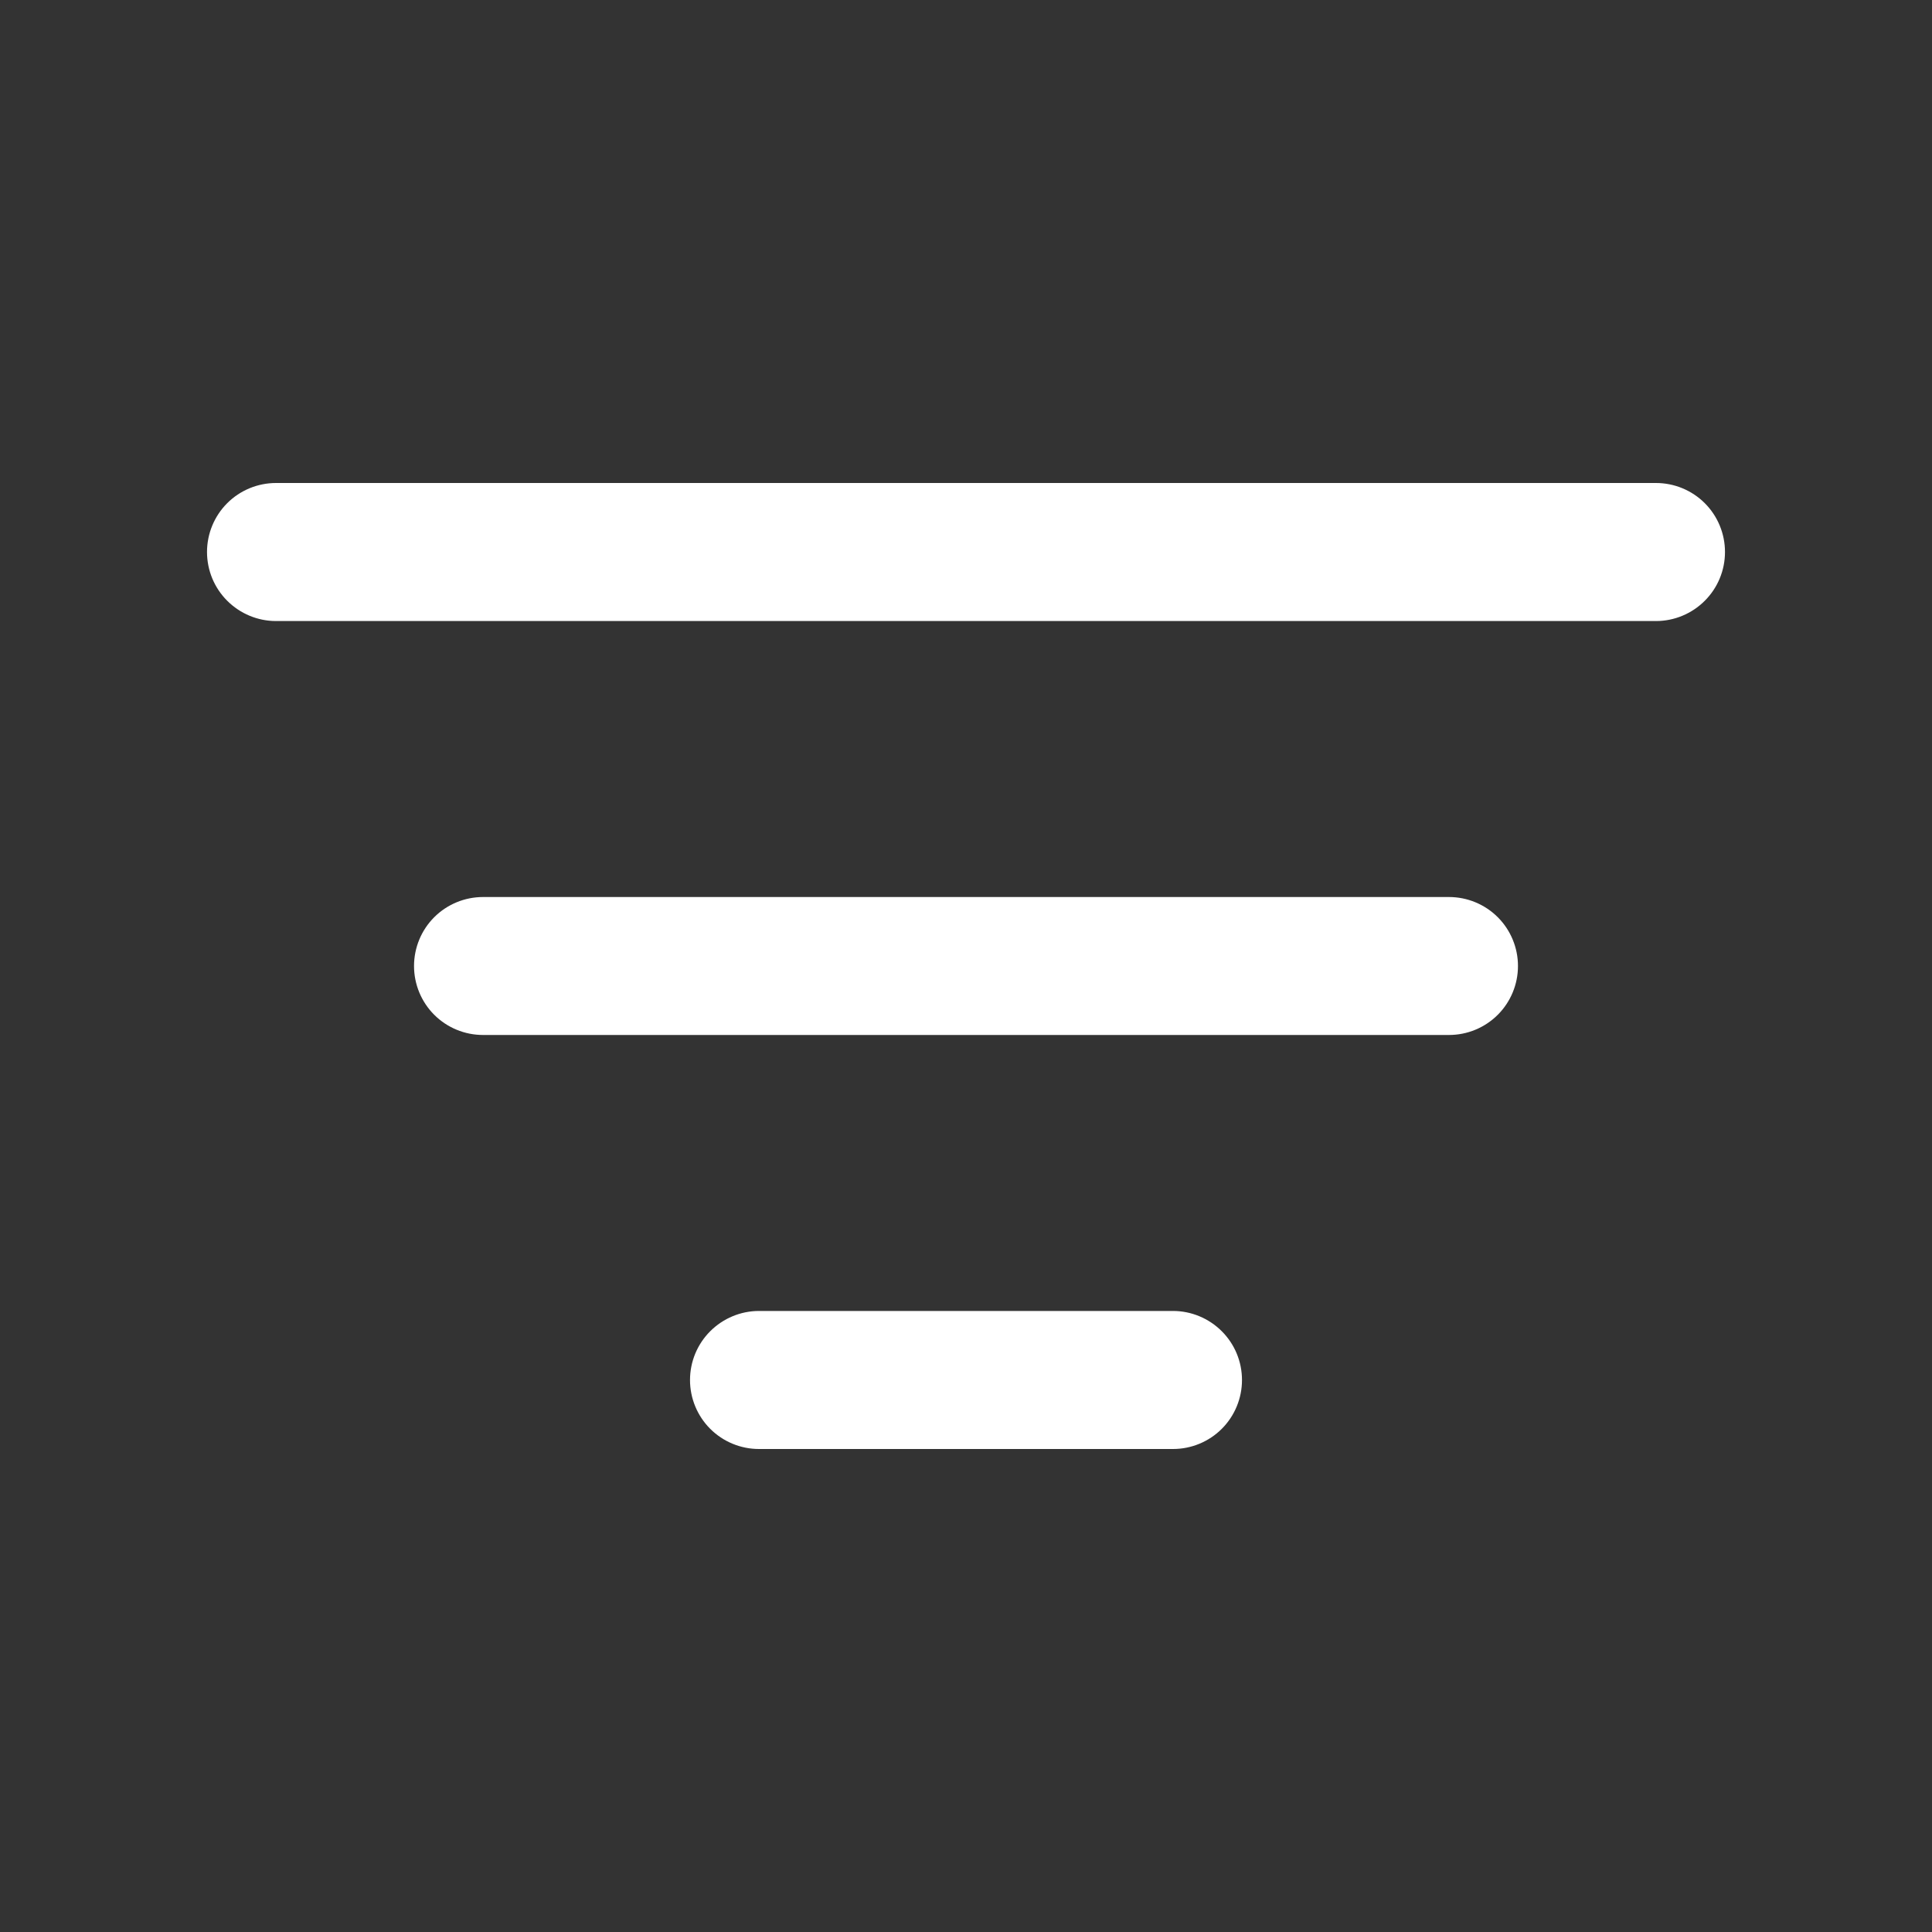 <svg width="20" height="20" viewBox="0 0 20 20" fill="none" xmlns="http://www.w3.org/2000/svg">
<rect x="0" y="0" width="20" height="20" fill="#333333" stroke="none"/>
<path d="M12.143 13.571C12.332 13.571 12.514 13.647 12.648 13.781C12.782 13.915 12.857 14.096 12.857 14.286C12.857 14.475 12.782 14.657 12.648 14.791C12.514 14.925 12.332 15 12.143 15H7.857C7.668 15 7.486 14.925 7.352 14.791C7.218 14.657 7.143 14.475 7.143 14.286C7.143 14.096 7.218 13.915 7.352 13.781C7.486 13.647 7.668 13.571 7.857 13.571H12.143ZM15 9.286C15.189 9.286 15.371 9.361 15.505 9.495C15.639 9.629 15.714 9.811 15.714 10C15.714 10.189 15.639 10.371 15.505 10.505C15.371 10.639 15.189 10.714 15 10.714H5C4.811 10.714 4.629 10.639 4.495 10.505C4.361 10.371 4.286 10.189 4.286 10C4.286 9.811 4.361 9.629 4.495 9.495C4.629 9.361 4.811 9.286 5 9.286H15ZM17.143 5C17.332 5 17.514 5.075 17.648 5.209C17.782 5.343 17.857 5.525 17.857 5.714C17.857 5.904 17.782 6.085 17.648 6.219C17.514 6.353 17.332 6.429 17.143 6.429H2.857C2.668 6.429 2.486 6.353 2.352 6.219C2.218 6.085 2.143 5.904 2.143 5.714C2.143 5.525 2.218 5.343 2.352 5.209C2.486 5.075 2.668 5 2.857 5H17.143Z" fill="white"/>
</svg>

